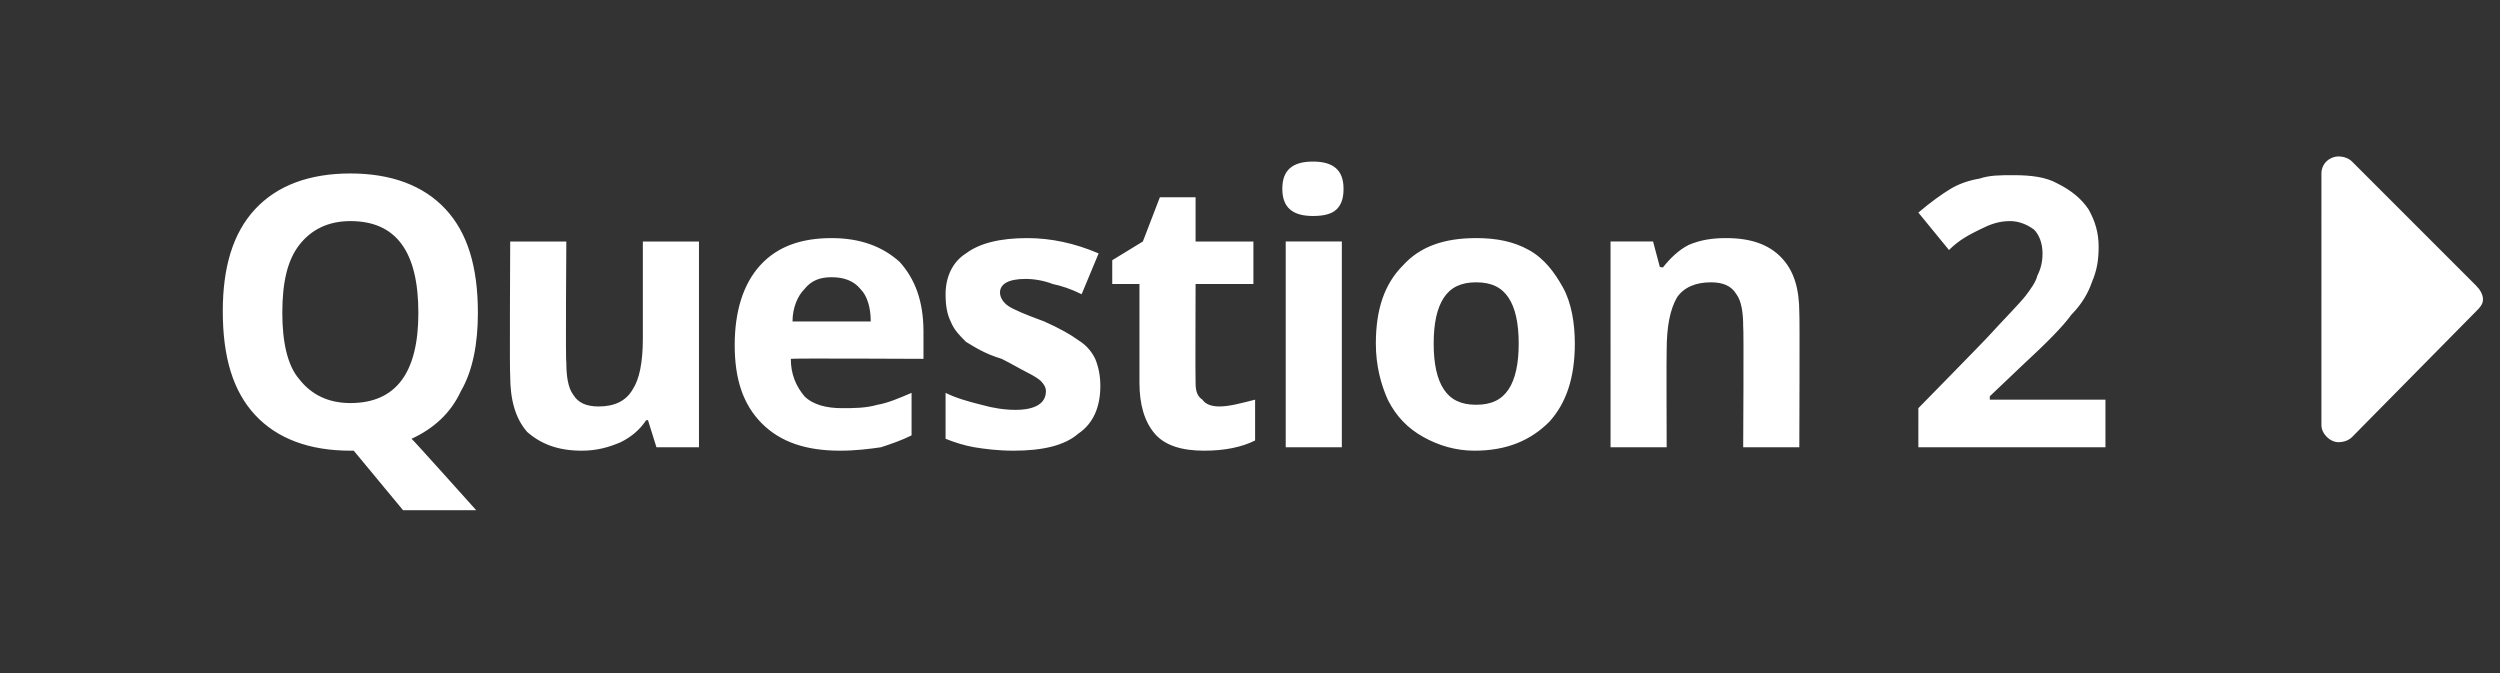 <?xml version="1.0" standalone="no"?><!DOCTYPE svg PUBLIC "-//W3C//DTD SVG 1.1//EN" "http://www.w3.org/Graphics/SVG/1.1/DTD/svg11.dtd"><svg xmlns="http://www.w3.org/2000/svg" version="1.1" width="147px" height="39.6px" viewBox="0 -1 147 39.6" style="top:-1px"><rect x="0" y="-1" width="147" height="39.6" fill="#333333" stroke="none"/><desc>Question 2 </desc><defs/><g id="Polygon28282"><path d="m28.1 17.4c0 1.8-.3 3.4-1 4.6c-.6 1.3-1.6 2.2-2.9 2.8c.03-.01 3.8 4.2 3.8 4.2h-4.3l-2.9-3.5h-.2c-2.4 0-4.3-.7-5.6-2.1c-1.3-1.4-1.9-3.4-1.9-6.1c0-2.6.6-4.6 1.9-6c1.3-1.4 3.2-2.1 5.6-2.1c2.4 0 4.3.7 5.6 2.1c1.3 1.4 1.9 3.4 1.9 6.1zm-11.5 0c0 1.7.3 3.1 1 3.9c.7.9 1.7 1.4 3 1.4c2.7 0 4-1.8 4-5.3c0-3.6-1.3-5.4-4-5.4c-1.3 0-2.3.5-3 1.4c-.7.9-1 2.2-1 4zm22 7.9l-.5-1.6s-.14.03-.1 0c-.4.6-.9 1-1.5 1.3c-.7.3-1.4.5-2.3.5c-1.4 0-2.4-.4-3.2-1.1c-.7-.8-1-1.9-1-3.3c-.04-.02 0-7.9 0-7.9h3.3s-.05 7.06 0 7.1c0 .8.1 1.5.4 1.9c.3.5.8.7 1.5.7c.9 0 1.6-.3 2-1c.4-.6.6-1.6.6-3v-5.7h3.3v12.1h-2.5zm10.3-10c-.7 0-1.2.2-1.6.7c-.4.4-.7 1.1-.7 1.9h4.6c0-.8-.2-1.5-.6-1.9c-.4-.5-1-.7-1.7-.7zm.5 10.2c-2 0-3.5-.5-4.6-1.6c-1.1-1.1-1.6-2.6-1.6-4.6c0-2 .5-3.6 1.5-4.7c1-1.1 2.4-1.6 4.2-1.6c1.7 0 3 .5 4 1.4c.9 1 1.4 2.3 1.4 4.1v1.6s-7.8-.04-7.8 0c0 .9.3 1.6.8 2.2c.5.5 1.3.7 2.2.7c.7 0 1.4 0 2.1-.2c.6-.1 1.3-.4 2-.7v2.5c-.6.3-1.2.5-1.8.7c-.7.1-1.5.2-2.4.2zm15.3-3.8c0 1.2-.4 2.2-1.3 2.8c-.8.7-2.1 1-3.8 1c-.9 0-1.7-.1-2.3-.2c-.6-.1-1.2-.3-1.7-.5v-2.7c.6.3 1.3.5 2.1.7c.7.2 1.4.3 2 .3c1.2 0 1.8-.4 1.8-1.1c0-.2-.1-.4-.3-.6c-.1-.1-.4-.3-.8-.5c-.4-.2-.9-.5-1.5-.8c-1-.3-1.6-.7-2.1-1c-.4-.4-.7-.7-.9-1.2c-.2-.4-.3-.9-.3-1.6c0-1 .4-1.9 1.2-2.4c.8-.6 2-.9 3.6-.9c1.4 0 2.8.3 4.2.9l-1 2.4c-.6-.3-1.2-.5-1.7-.6c-.5-.2-1.1-.3-1.6-.3c-1 0-1.5.3-1.5.8c0 .3.2.6.5.8c.3.2 1 .5 2.1.9c.9.4 1.6.8 2 1.1c.5.3.8.7 1 1.1c.2.5.3 1 .3 1.6zm7 1.2c.6 0 1.3-.2 2.1-.4v2.4c-.8.4-1.8.6-3 .6c-1.3 0-2.3-.3-2.9-1c-.6-.7-.9-1.7-.9-3v-5.8h-1.6v-1.4l1.8-1.1l1-2.6h2.1v2.6h3.4v2.5h-3.4s-.02 5.8 0 5.8c0 .5.1.8.4 1c.2.3.6.4 1 .4zm5.5-11.2c-1.2 0-1.8-.5-1.8-1.6c0-1.1.6-1.6 1.8-1.6c1.2 0 1.8.5 1.8 1.6c0 .5-.1.9-.4 1.2c-.3.3-.8.4-1.4.4zm1.7 13.6h-3.3V13.2h3.3v12.1zm5.4-6.1c0 1.2.2 2.1.6 2.7c.4.6 1 .9 1.9.9c.9 0 1.5-.3 1.9-.9c.4-.6.6-1.5.6-2.7c0-1.2-.2-2.1-.6-2.7c-.4-.6-1-.9-1.9-.9c-.9 0-1.5.3-1.9.9c-.4.6-.6 1.5-.6 2.7zm8.3 0c0 2-.5 3.5-1.5 4.6c-1.1 1.1-2.5 1.7-4.4 1.7c-1.1 0-2.1-.3-3-.8c-.9-.5-1.6-1.2-2.1-2.2c-.4-.9-.7-2-.7-3.3c0-2 .5-3.5 1.6-4.6c1-1.1 2.4-1.6 4.3-1.6c1.2 0 2.2.2 3.1.7c.9.5 1.5 1.3 2 2.2c.5.9.7 2.1.7 3.3zm13.2 6.1h-3.3s.04-7.07 0-7.1c0-.8-.1-1.5-.4-1.9c-.3-.5-.8-.7-1.5-.7c-.9 0-1.6.3-2 .9c-.4.7-.6 1.7-.6 3.1c-.02 0 0 5.7 0 5.7h-3.3V13.2h2.5l.4 1.5s.23.05.2 0c.4-.5.9-1 1.5-1.3c.7-.3 1.4-.4 2.2-.4c1.5 0 2.5.4 3.2 1.1c.8.8 1.1 1.9 1.1 3.3c.03.01 0 7.9 0 7.9zm18 0h-11V23s3.97-4.05 4-4.1c1.1-1.2 1.9-2 2.3-2.5c.3-.4.6-.8.7-1.2c.2-.4.3-.8.3-1.3c0-.6-.2-1.1-.5-1.4c-.4-.3-.9-.5-1.4-.5c-.7 0-1.2.2-1.8.5c-.6.3-1.2.6-1.8 1.2l-1.8-2.2c.7-.6 1.4-1.1 1.9-1.4c.5-.3 1.1-.5 1.7-.6c.6-.2 1.2-.2 2-.2c1 0 1.9.1 2.6.5c.8.4 1.4.9 1.8 1.5c.4.7.6 1.4.6 2.2c0 .8-.1 1.4-.4 2.1c-.2.6-.6 1.3-1.2 1.9c-.5.7-1.5 1.7-2.8 2.9l-2 1.9v.2h6.8v2.8zm21.8-8l-7.3 7.4c-.2.2-.5.3-.8.3c-.5 0-1-.5-1-1V9.2c0-.6.5-1 1-1c.3 0 .6.1.8.3l7.3 7.3c.2.2.4.5.4.8c0 .3-.2.5-.4.7z" stroke="none" fill="#fff"/></g></svg>